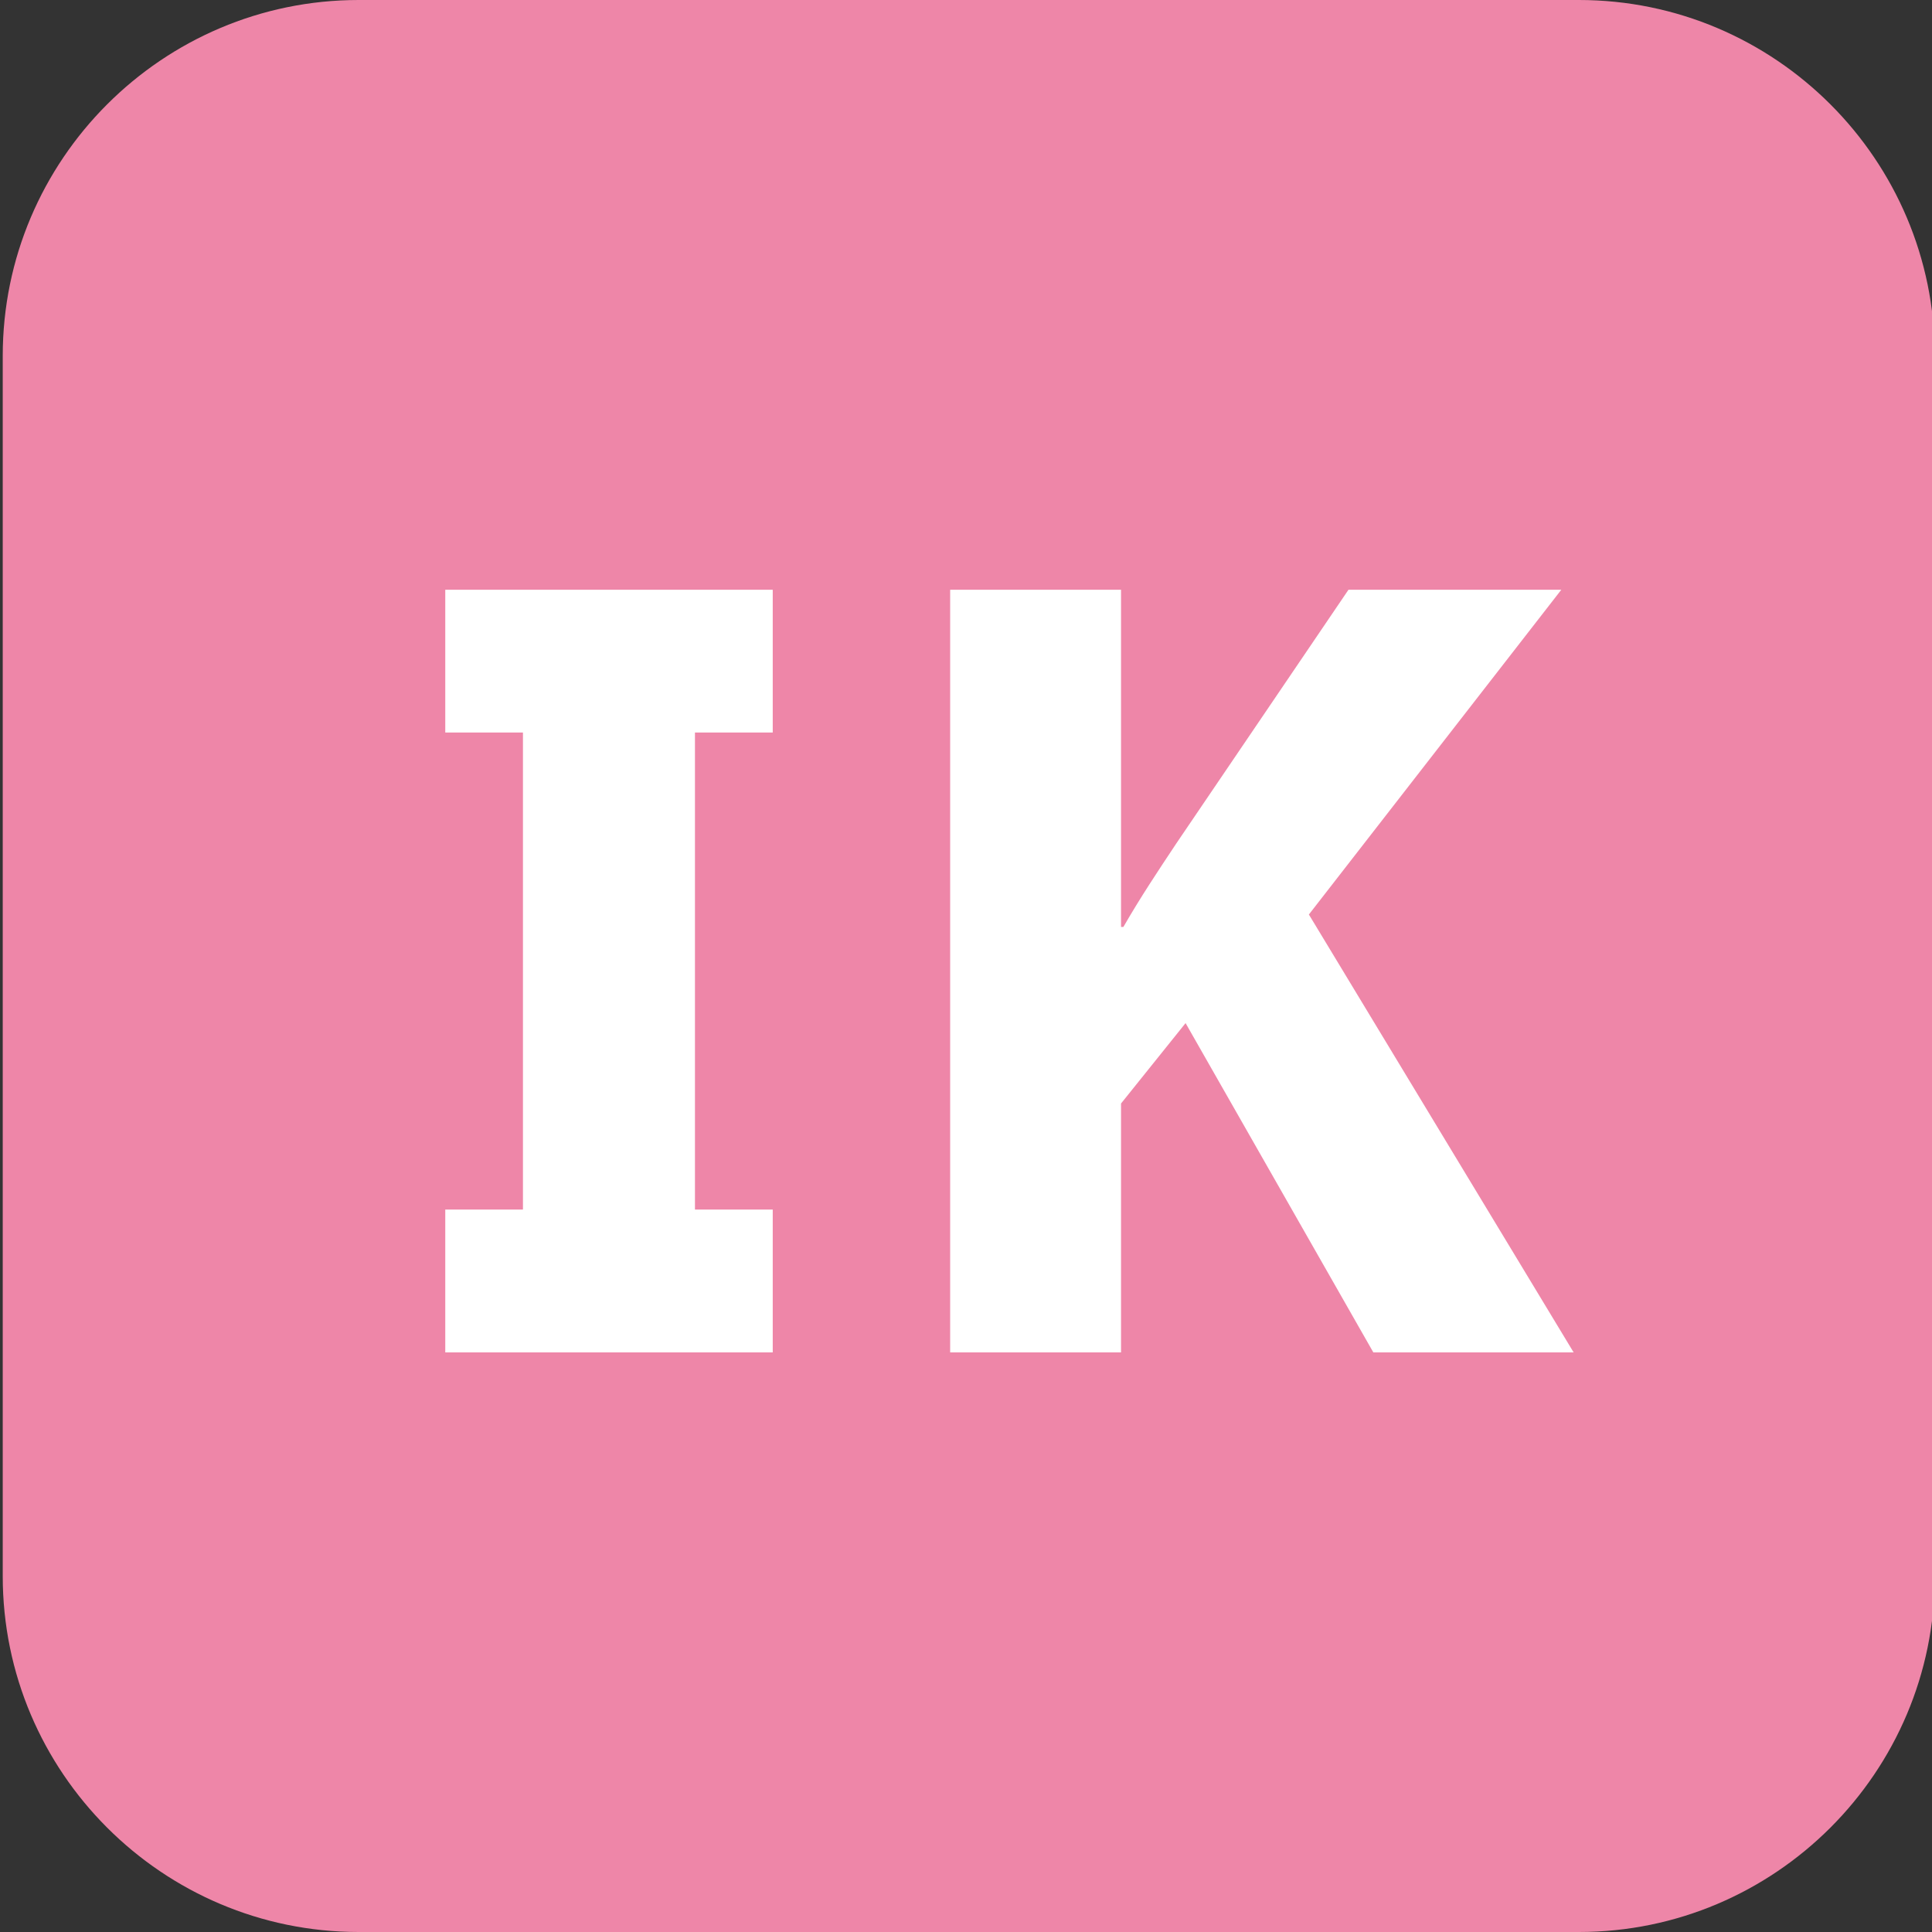 <svg version="1.1" xmlns="http://www.w3.org/2000/svg" width="400px" height="400px" viewBox="0 0 400 400">
<rect x="0" y="0" width="400" height="400" fill="#333333" stroke="none"/>
<g>
	<path fill="#EE86A8" d="M326.894,400H74.256c-40.617,0-73.69-33.057-73.69-73.689V73.689C0.566,33.056,33.639,0,74.256,0h252.637
		c40.617,0,73.689,33.056,73.689,73.689v252.621C400.583,366.943,367.511,400,326.894,400L326.894,400z"/>
	<g fill="#FFFFFF">
		<path d="M196.722,122.103h35.376v69.81h0.488c3.501-6.092,7.254-11.713,10.99-17.335l35.61-52.475h44.063
			l-52.259,67.236l54.815,90.66h-41.47l-38.875-68.176l-13.363,16.646v51.53h-35.376V122.103z"/>
		<polygon points="159.986,151.66 159.986,122.103 92.188,122.103 92.188,151.66 108.272,151.66 108.272,250.427 
			92.188,250.427 92.188,279.999 159.986,279.999 159.986,250.427 143.884,250.427 143.884,151.66 "/>
	</g>
</g>
</svg>
